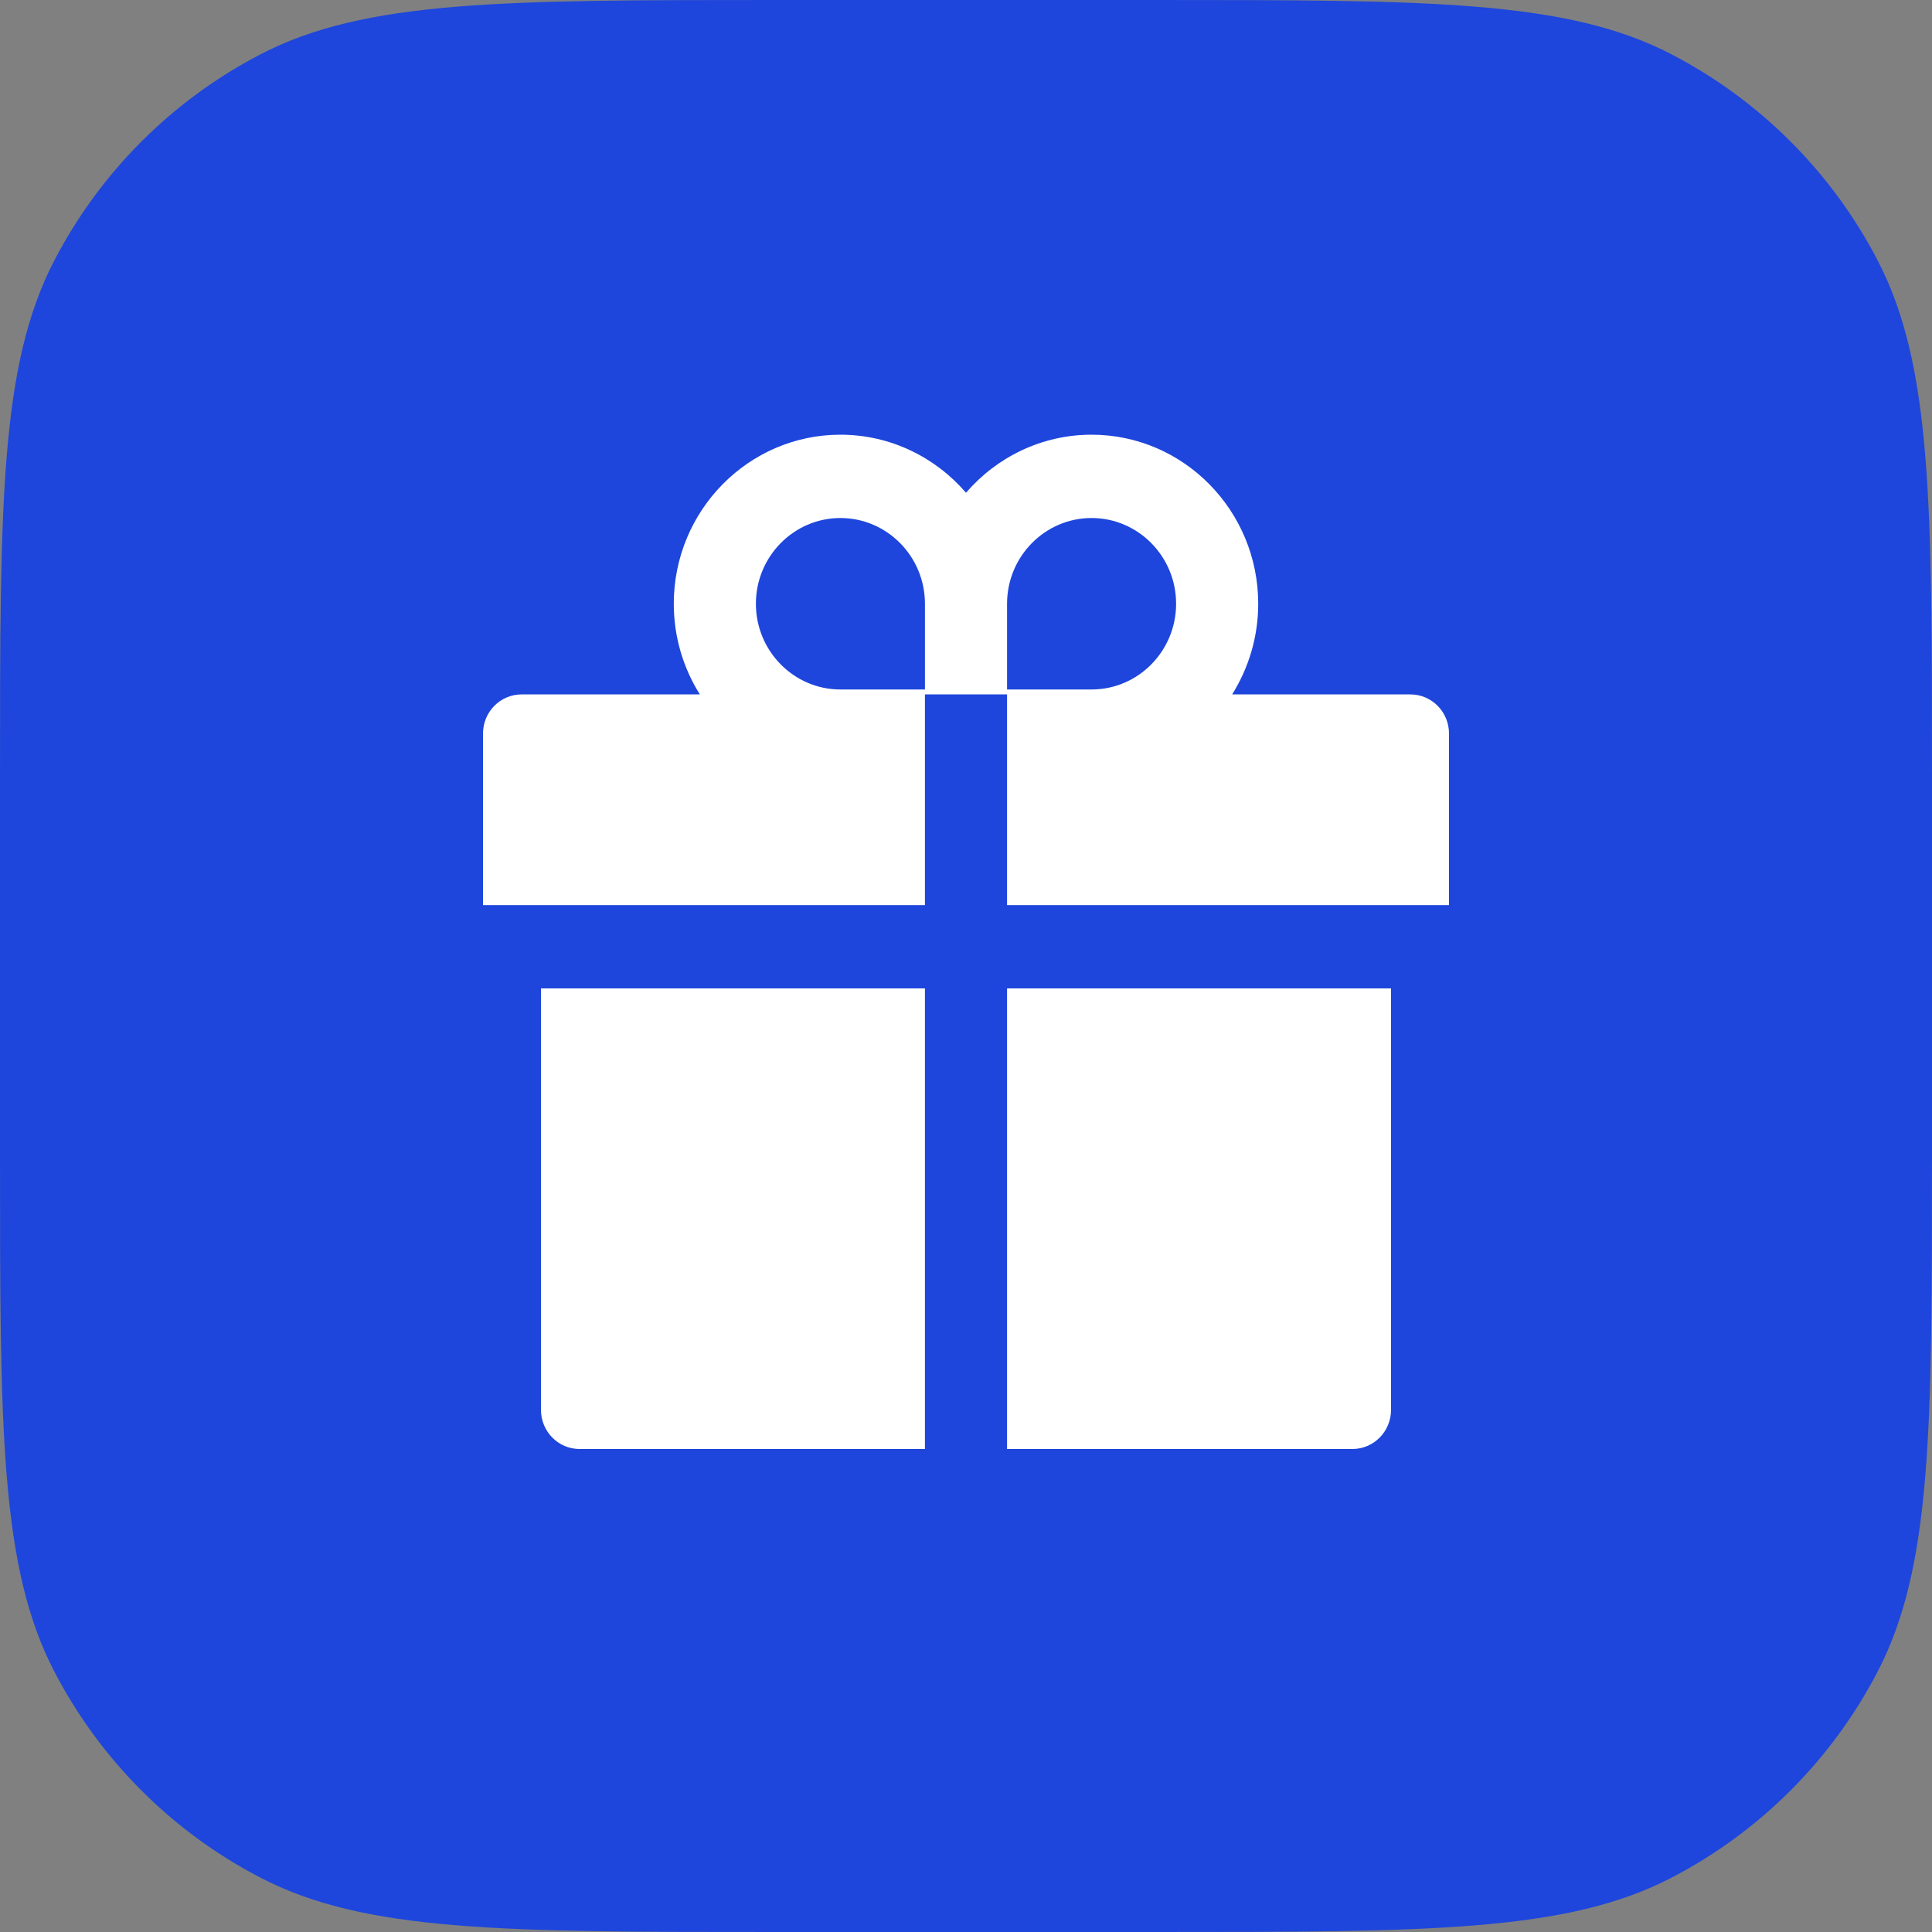 <?xml version="1.0" encoding="UTF-8"?> <svg xmlns="http://www.w3.org/2000/svg" width="40" height="40" viewBox="0 0 40 40" fill="none"><rect x="0" y="0" width="40" height="40" fill="#808080" stroke="none"/> <path d="M16.1 40C10.405 40 7.558 40 5.39 38.874C3.564 37.925 2.075 36.436 1.126 34.61C9.0124e-08 32.442 1.24079e-07 29.595 1.91991e-07 23.9L2.85005e-07 16.1C3.52916e-07 10.405 3.86871e-07 7.558 1.126 5.39C2.075 3.564 3.564 2.075 5.39 1.126C7.558 -3.72457e-06 10.405 -3.69062e-06 16.1 -3.62271e-06L23.9 -3.52969e-06C29.595 -3.46178e-06 32.442 -3.42783e-06 34.61 1.126C36.436 2.075 37.925 3.564 38.874 5.39C40 7.558 40 10.405 40 16.1L40 23.9C40 29.595 40 32.442 38.874 34.61C37.925 36.436 36.436 37.925 34.61 38.874C32.442 40 29.595 40 23.9 40L16.1 40Z" fill="#1E46DC"></path> <path d="M11.2 29.188C11.2 29.637 11.557 30 12 30H19.15V20.464H11.2V29.188ZM20.85 30H28C28.442 30 28.8 29.637 28.8 29.188V20.464H20.85V30ZM29.2 14.377H25.51C25.85 13.834 26.05 13.19 26.05 12.5C26.05 10.57 24.503 9 22.6 9C21.565 9 20.633 9.467 20 10.202C19.367 9.467 18.435 9 17.4 9C15.498 9 13.95 10.57 13.95 12.5C13.95 13.19 14.148 13.834 14.49 14.377H10.8C10.357 14.377 10 14.739 10 15.188V18.739H19.15V14.377H20.85V18.739H30V15.188C30 14.739 29.642 14.377 29.2 14.377ZM19.15 14.275H17.4C16.435 14.275 15.65 13.479 15.65 12.5C15.65 11.521 16.435 10.725 17.4 10.725C18.365 10.725 19.15 11.521 19.15 12.5V14.275ZM22.6 14.275H20.85V12.5C20.85 11.521 21.635 10.725 22.6 10.725C23.565 10.725 24.35 11.521 24.35 12.5C24.35 13.479 23.565 14.275 22.6 14.275Z" fill="white"></path> </svg> 